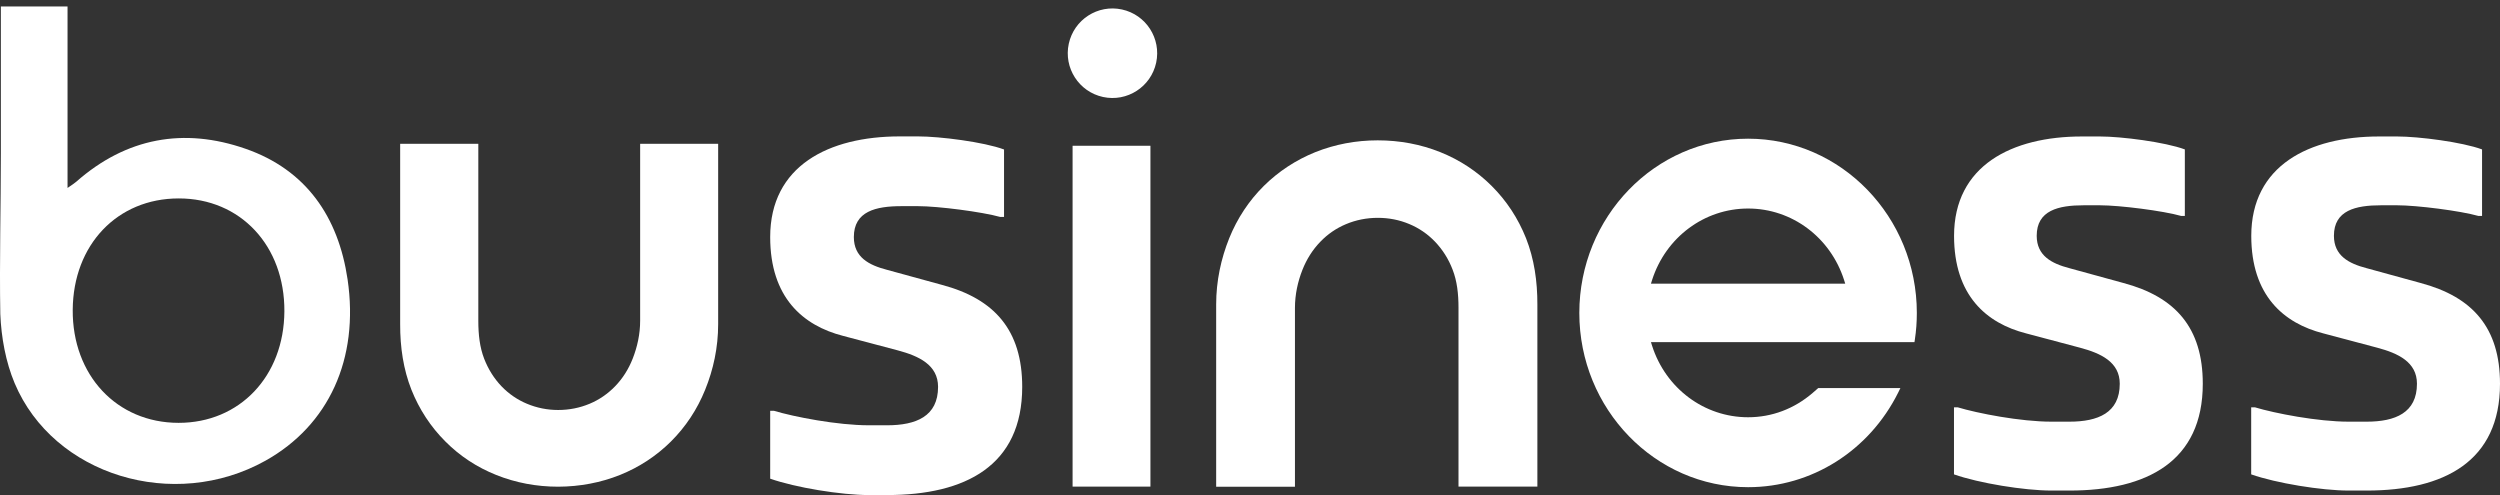<svg width="202" height="40" viewBox="0 0 202 40" fill="none" xmlns="http://www.w3.org/2000/svg">
<rect x="0" y="0" width="202" height="40" fill="#333333" stroke="none"/>
<g clip-path="url(#clip0_2230_223)">
<path d="M117.847 39.319V24.874C117.847 23.753 117.733 22.715 117.37 21.785C117.04 20.919 116.556 20.161 115.94 19.518C115.348 18.906 114.655 18.429 113.873 18.104C113.071 17.766 112.213 17.601 111.329 17.601C110.426 17.601 109.561 17.773 108.759 18.11C107.971 18.441 107.271 18.919 106.68 19.537C106.063 20.174 105.579 20.938 105.236 21.804C104.867 22.741 104.632 23.779 104.632 24.887V39.326H98.266V24.6C98.266 22.696 98.66 20.9 99.321 19.25C99.97 17.645 100.911 16.219 102.113 15.027C103.303 13.849 104.702 12.932 106.273 12.295C107.85 11.665 109.548 11.34 111.316 11.34C113.09 11.34 114.788 11.658 116.366 12.289C117.943 12.919 119.342 13.843 120.525 15.021C121.727 16.219 122.662 17.639 123.304 19.25C123.959 20.913 124.226 22.715 124.22 24.607V39.319H117.847Z" fill="white"/>
<path d="M141.245 39.364C133.728 39.364 127.609 33.046 127.609 25.288C127.609 17.53 133.721 11.206 141.245 11.206C148.768 11.206 154.88 17.524 154.88 25.288C154.88 26.008 154.829 26.727 154.721 27.434L154.689 27.645H133.397L133.486 27.931C134.592 31.39 137.709 33.714 141.245 33.714C143.165 33.714 144.972 33.033 146.466 31.746C146.466 31.746 146.867 31.402 146.911 31.358H153.551L153.367 31.734C151.013 36.44 146.364 39.364 141.251 39.364H141.245ZM141.245 16.849C137.709 16.849 134.592 19.174 133.486 22.632L133.397 22.919H149.093L149.004 22.632C147.897 19.174 144.787 16.849 141.251 16.849H141.245Z" fill="white"/>
<path d="M157.882 38.325V32.911H158.181C159.783 33.395 163.256 34.071 165.755 34.071H167.212C169.52 34.071 171.276 33.357 171.276 31.007C171.276 29.249 169.743 28.542 168.07 28.096L163.707 26.937C160.502 26.116 157.888 23.874 157.888 19.059C157.888 13.384 162.55 11.027 168.217 11.027H169.673C171.422 11.027 174.932 11.479 176.535 12.072V17.447H176.236C174.78 17.033 171.276 16.587 169.673 16.587H168.369C166.321 16.587 164.566 16.995 164.566 19.052C164.566 20.657 165.762 21.294 167.212 21.67L171.575 22.867C175.785 23.988 177.985 26.491 177.985 31.007C177.985 37.281 173.476 39.637 167.212 39.637H165.755C163.555 39.637 159.898 39.038 157.888 38.332L157.882 38.325Z" fill="white"/>
<path d="M62.231 38.681V33.191H62.53C64.158 33.682 67.669 34.363 70.2 34.363H71.675C74.016 34.363 75.796 33.644 75.796 31.261C75.796 29.485 74.245 28.765 72.547 28.312L68.126 27.141C64.877 26.306 62.231 24.039 62.231 19.154C62.231 13.402 66.956 11.021 72.699 11.021H74.175C75.949 11.021 79.504 11.473 81.126 12.078V17.53H80.821C79.345 17.116 75.796 16.657 74.168 16.657H72.846C70.766 16.657 68.991 17.071 68.991 19.154C68.991 20.784 70.2 21.421 71.675 21.803L76.095 23.014C80.363 24.147 82.595 26.682 82.595 31.261C82.595 37.618 78.022 40 71.675 40H70.2C67.968 40 64.266 39.395 62.225 38.675L62.231 38.681Z" fill="white"/>
<path d="M181.896 38.325V32.911H182.195C183.798 33.395 187.271 34.071 189.77 34.071H191.226C193.535 34.071 195.29 33.357 195.29 31.007C195.29 29.249 193.758 28.542 192.085 28.096L187.722 26.937C184.517 26.116 181.903 23.874 181.903 19.059C181.903 13.384 186.565 11.027 192.231 11.027H193.688C195.437 11.027 198.947 11.479 200.55 12.072V17.447H200.251C198.794 17.033 195.29 16.587 193.688 16.587H192.384C190.336 16.587 188.581 16.995 188.581 19.052C188.581 20.657 189.776 21.294 191.226 21.67L195.589 22.867C199.799 23.988 202 26.491 202 31.007C202 37.281 197.491 39.637 191.226 39.637H189.77C187.569 39.637 183.913 39.038 181.903 38.332L181.896 38.325Z" fill="white"/>
<path d="M93.418 5.066C93.84 3.113 92.601 1.187 90.651 0.765C88.701 0.342 86.779 1.583 86.357 3.535C85.935 5.488 87.174 7.414 89.123 7.836C91.073 8.259 92.996 7.018 93.418 5.066Z" fill="white"/>
<path d="M92.955 11.778H86.665V39.318H92.955V11.778Z" fill="white"/>
<path d="M38.648 11.619V25.924C38.648 27.032 38.763 28.058 39.119 28.981C39.45 29.835 39.927 30.593 40.531 31.223C41.116 31.828 41.803 32.3 42.579 32.624C43.374 32.956 44.22 33.127 45.097 33.127C45.994 33.127 46.846 32.956 47.641 32.624C48.417 32.3 49.11 31.822 49.702 31.21C50.312 30.58 50.789 29.828 51.126 28.968C51.489 28.039 51.724 27.013 51.724 25.911V11.619H58.027V26.198C58.027 28.083 57.639 29.86 56.977 31.491C56.335 33.083 55.4 34.49 54.211 35.675C53.034 36.841 51.648 37.752 50.096 38.376C48.532 39 46.853 39.318 45.104 39.325C43.348 39.325 41.669 39.006 40.105 38.382C38.54 37.758 37.154 36.847 35.99 35.675C34.801 34.49 33.879 33.083 33.243 31.491C32.594 29.847 32.327 28.064 32.333 26.185V11.619H38.642H38.648Z" fill="white"/>
<path d="M0.063 0.524C0.063 0.524 3.587 0.524 5.457 0.524C5.457 1.639 5.457 13.893 5.457 15.186C5.832 14.925 6.003 14.823 6.156 14.689C10.201 11.123 14.856 10.282 19.842 12.021C24.746 13.727 27.341 17.536 28.085 22.574C29.032 29.013 26.552 34.37 21.451 37.223C14.049 41.357 4.325 38.42 1.183 30.962C0.458 29.236 0.102 27.255 0.025 25.377C-0.051 21.058 0.07 16.708 0.07 12.371C0.07 12.186 0.07 0.531 0.07 0.531L0.063 0.524ZM14.424 34.166C19.366 34.172 22.946 30.402 22.978 25.16C23.01 19.855 19.429 16.027 14.437 16.033C9.476 16.033 5.914 19.778 5.876 25.033C5.838 30.313 9.431 34.16 14.424 34.166Z" fill="white"/>
</g>
<defs>
<clipPath id="clip0_2230_223">
<rect width="202" height="40" fill="white"/>
</clipPath>
</defs>
</svg>
